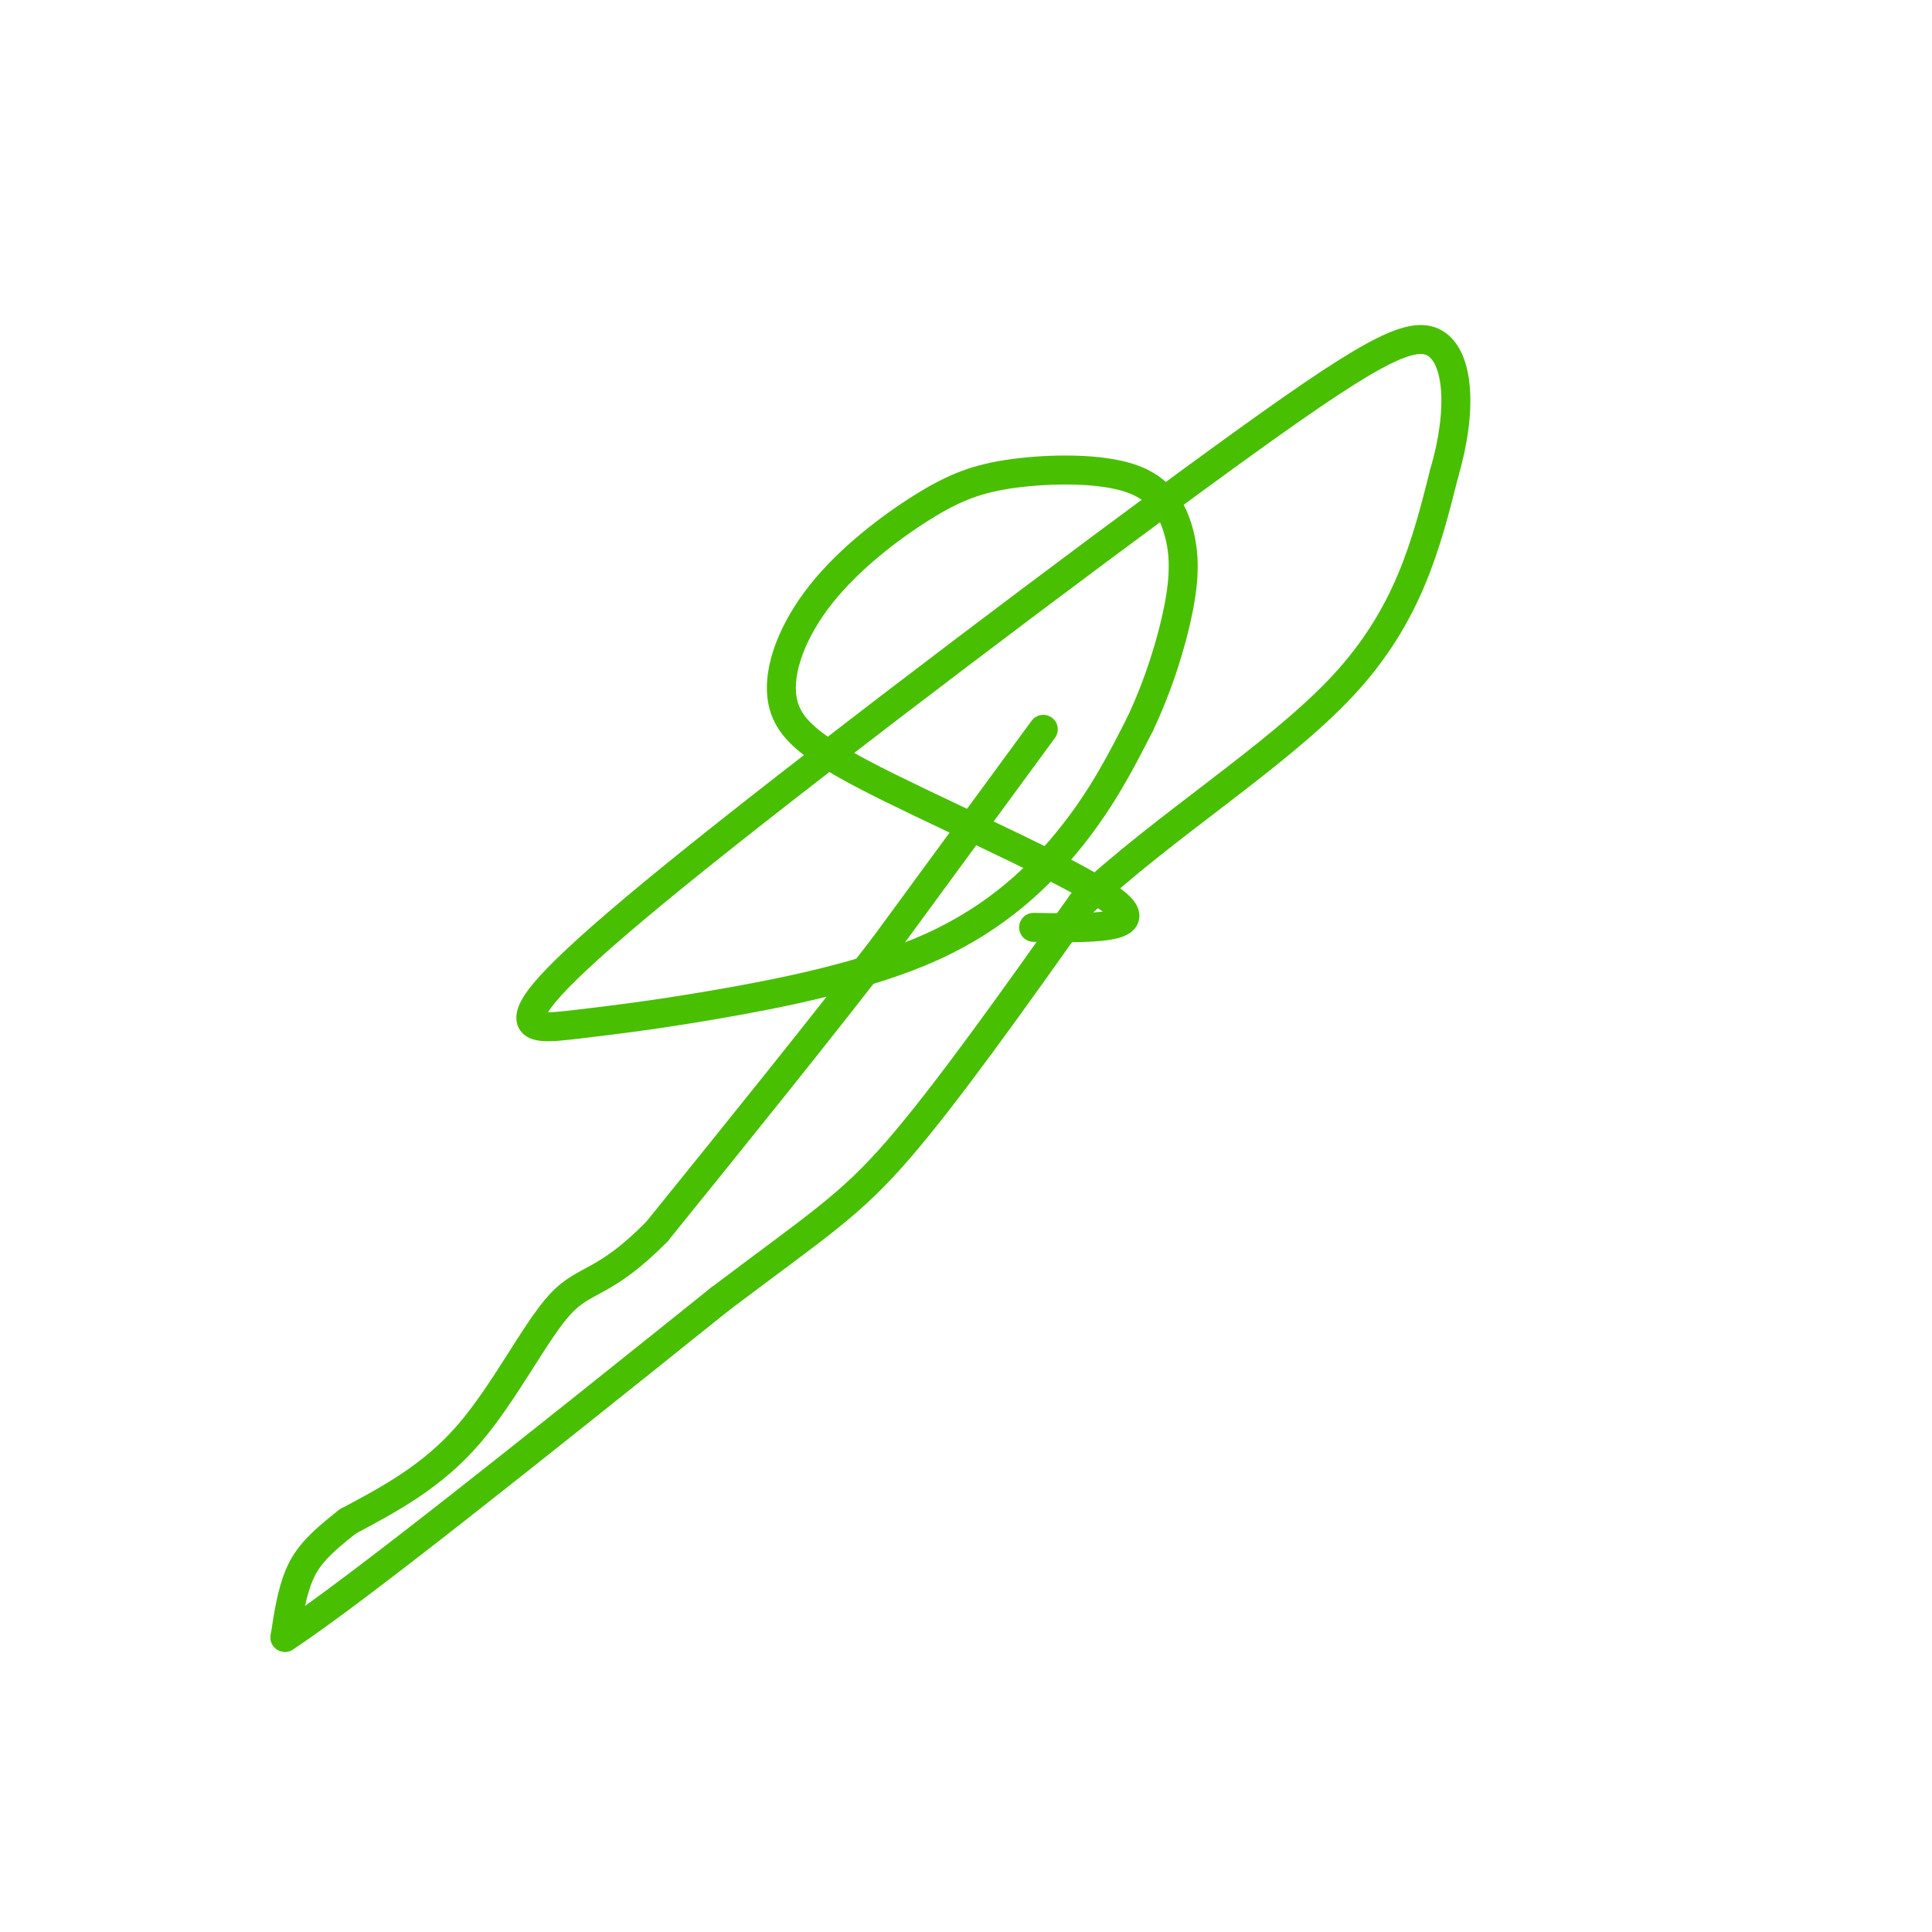 <svg viewBox='0 0 400 400' version='1.1' xmlns='http://www.w3.org/2000/svg' xmlns:xlink='http://www.w3.org/1999/xlink'><g fill='none' stroke='#49BF01' stroke-width='6' stroke-linecap='round' stroke-linejoin='round'><path d='M216,151c0.000,0.000 -33.000,45.000 -33,45'/><path d='M183,196c-13.333,17.333 -30.167,38.167 -47,59'/><path d='M136,255c-10.964,11.131 -14.875,9.458 -20,15c-5.125,5.542 -11.464,18.298 -19,27c-7.536,8.702 -16.268,13.351 -25,18'/><path d='M72,315c-5.978,4.667 -8.422,7.333 -10,11c-1.578,3.667 -2.289,8.333 -3,13'/><path d='M59,339c14.500,-9.500 52.250,-39.750 90,-70'/><path d='M149,269c20.533,-15.511 26.867,-19.289 37,-31c10.133,-11.711 24.067,-31.356 38,-51'/><path d='M224,187c16.978,-15.978 40.422,-30.422 54,-45c13.578,-14.578 17.289,-29.289 21,-44'/><path d='M299,98c3.868,-13.186 3.039,-24.152 -2,-27c-5.039,-2.848 -14.289,2.420 -44,24c-29.711,21.580 -79.882,59.472 -108,82c-28.118,22.528 -34.182,29.692 -35,33c-0.818,3.308 3.609,2.759 10,2c6.391,-0.759 14.744,-1.729 28,-4c13.256,-2.271 31.415,-5.842 45,-12c13.585,-6.158 22.596,-14.902 29,-23c6.404,-8.098 10.202,-15.549 14,-23'/><path d='M236,150c3.903,-8.193 6.661,-17.177 8,-24c1.339,-6.823 1.258,-11.486 0,-16c-1.258,-4.514 -3.692,-8.881 -10,-11c-6.308,-2.119 -16.491,-1.992 -24,-1c-7.509,0.992 -12.345,2.848 -19,7c-6.655,4.152 -15.129,10.602 -21,18c-5.871,7.398 -9.141,15.746 -8,22c1.141,6.254 6.692,10.415 22,18c15.308,7.585 40.374,18.596 47,24c6.626,5.404 -5.187,5.202 -17,5'/></g>
</svg>